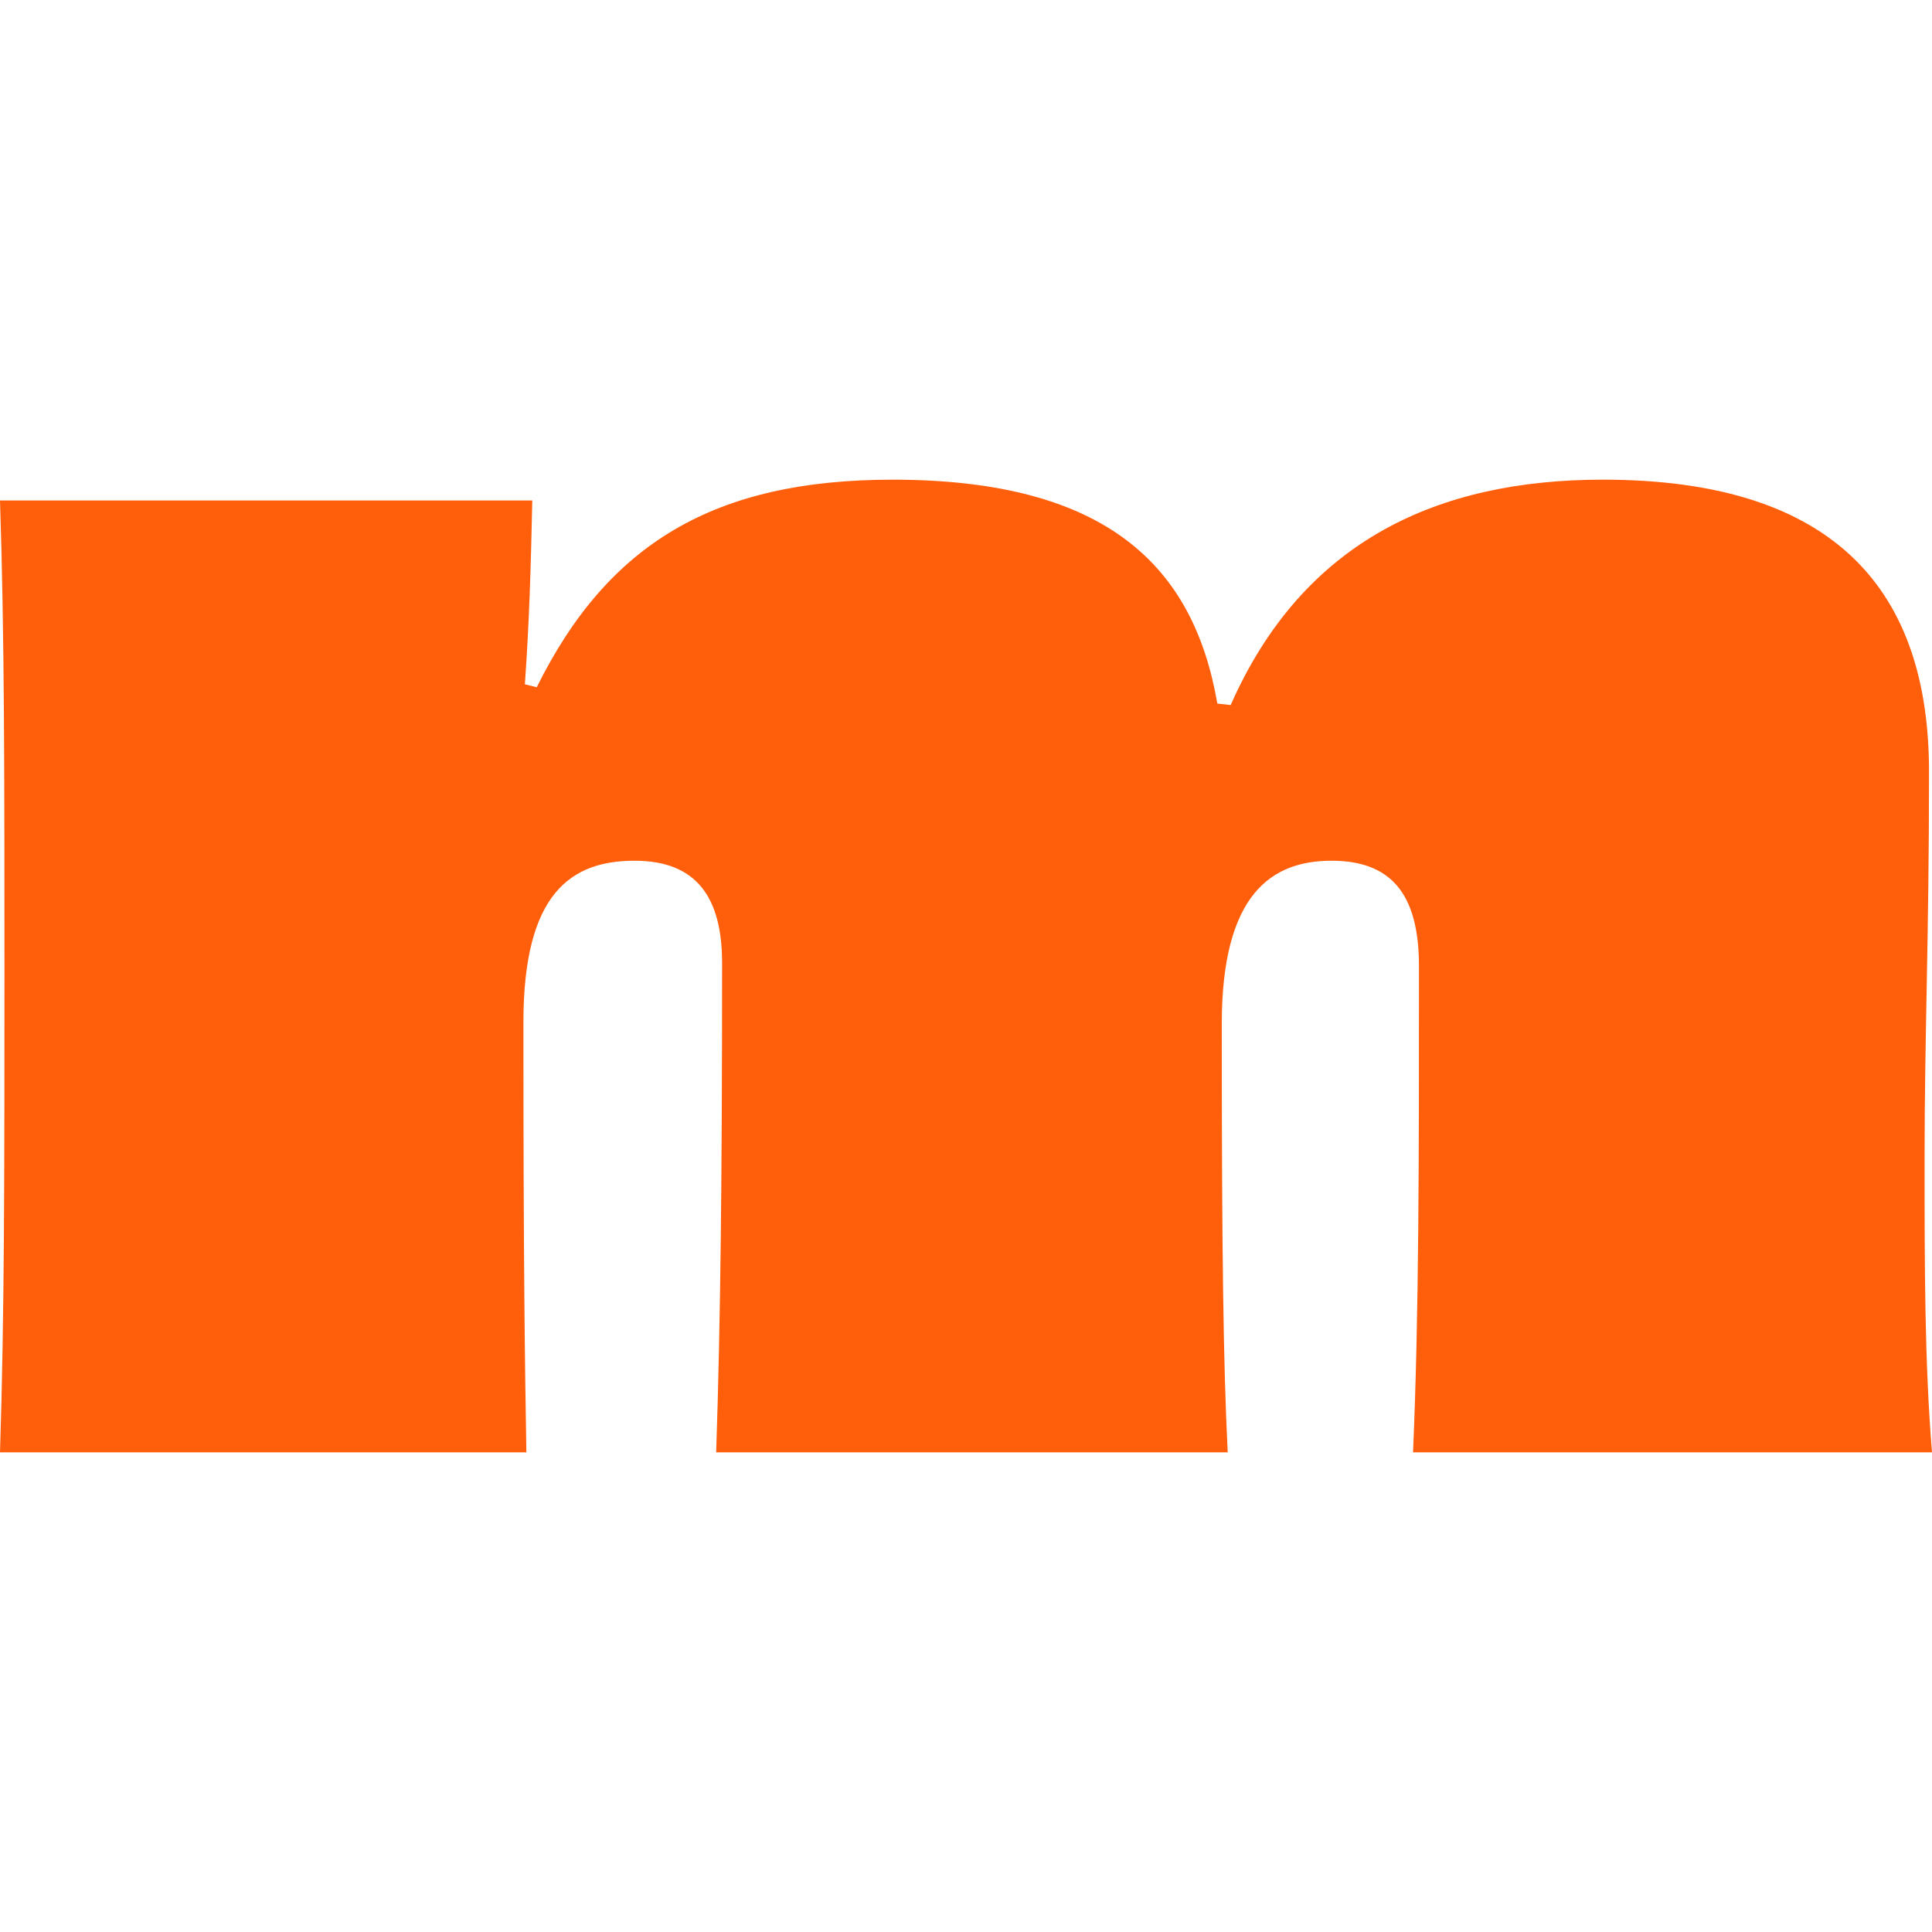 <?xml version="1.0" encoding="UTF-8" standalone="no"?>
<svg
   aria-label="Logo – Médium.cz"
   class="e_ap atm-icon__logo"
   fill="none"
   version="1.1"
   viewBox="0 0 43.752 156.504"
   xml:space="preserve"
   height="43.752"
   id="svg1"
   sodipodi:docname="medium.cz.svg"
   width="43.752"
   inkscape:version="1.3 (0e150ed6c4, 2023-07-21)"
   xmlns:inkscape="http://www.inkscape.org/namespaces/inkscape"
   xmlns:sodipodi="http://sodipodi.sourceforge.net/DTD/sodipodi-0.dtd"
   xmlns="http://www.w3.org/2000/svg"
   xmlns:svg="http://www.w3.org/2000/svg"><defs
     id="defs1" /><sodipodi:namedview
     id="namedview1"
     pagecolor="#ffffff"
     bordercolor="#000000"
     borderopacity="0.25"
     inkscape:showpageshadow="2"
     inkscape:pageopacity="0.0"
     inkscape:pagecheckerboard="0"
     inkscape:deskcolor="#d1d1d1"
     inkscape:zoom="8.9932569"
     inkscape:cx="16.401177"
     inkscape:cy="9.1735397"
     inkscape:window-width="2560"
     inkscape:window-height="1334"
     inkscape:window-x="-11"
     inkscape:window-y="-11"
     inkscape:window-maximized="1"
     inkscape:current-layer="svg1" /><path
     d="m -56.376,40.539 h 43.119 c -0.119,5.525 -0.24,9.729 -0.6,14.893 l 0.961,0.24 c 5.766,-11.651 14.414,-16.815 28.827,-16.815 17.295,0 24.382,6.966 26.304,18.137 l 1.081,0.119 c 5.885,-13.332 16.815,-18.257 30.148,-18.257 19.097,0 26.423,9.249 26.423,23.662 0,13.573 -0.36,21.379 -0.36,31.228 0,8.888 0,16.576 0.601,23.902 H 58.089 c 0.48,-11.17 0.48,-23.422 0.48,-39.396 0,-6.006 -2.402,-8.528 -7.086,-8.528 -4.805,0 -8.888,2.643 -8.888,13.212 0,18.136 0.12,27.505 0.481,34.712 H 1.638 c 0.36,-10.809 0.48,-22.341 0.48,-39.637 0,-5.284 -2.041,-8.287 -7.086,-8.287 -5.165,0 -9.009,2.643 -9.009,13.092 0,19.458 0.12,27.745 0.241,34.832 h -42.64 c 0.36,-11.29 0.36,-22.341 0.36,-38.916 0,-16.333 0,-27.144 -0.36,-38.193 z"
     style="fill:#ff5e0a"
     id="path1"
     sodipodi:nodetypes="ccccsccsssccsssccsssccsc" /></svg>

